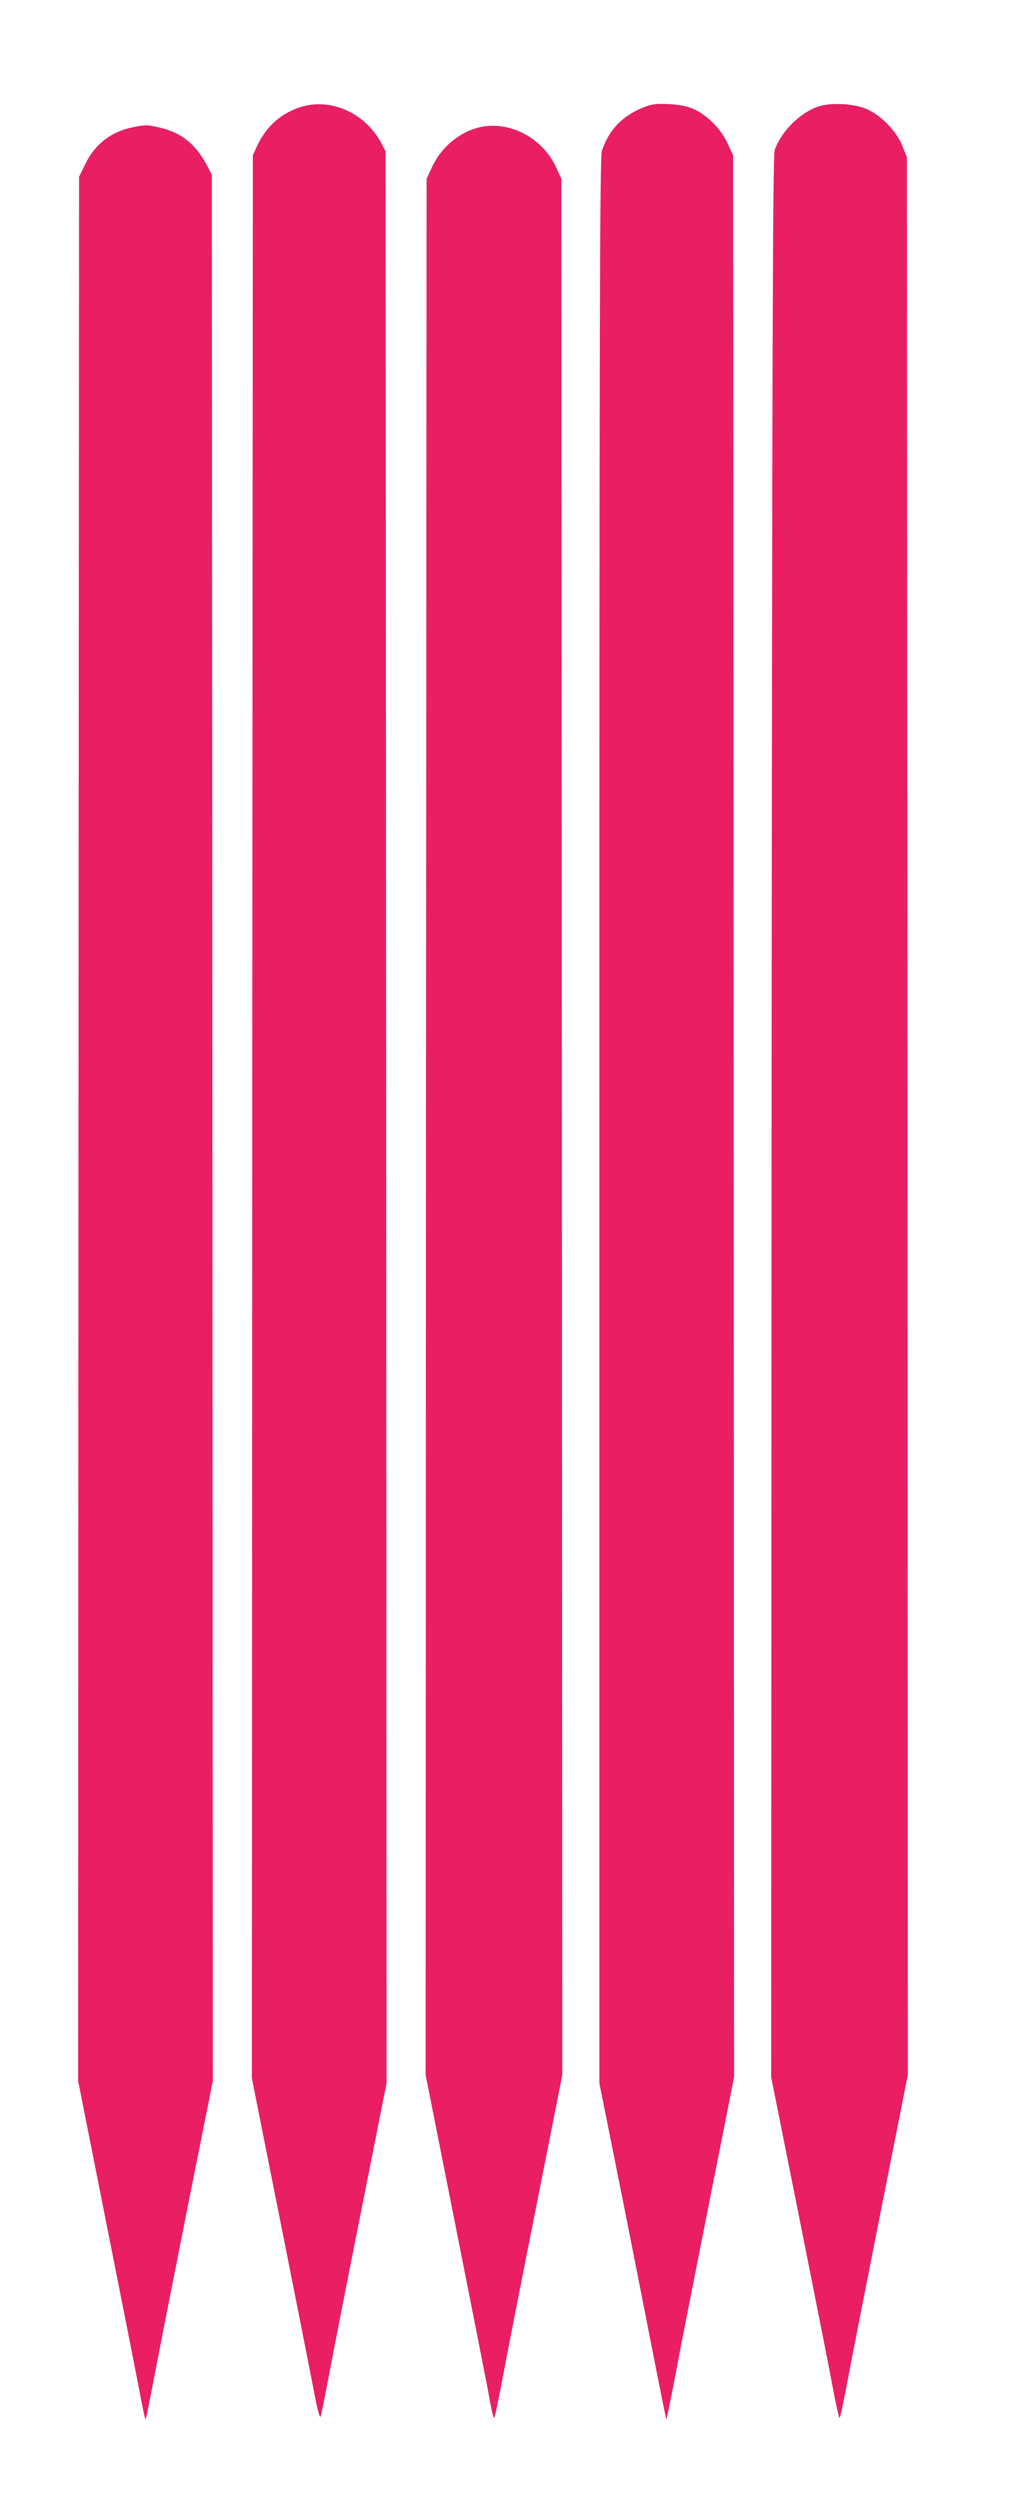 <?xml version="1.0" standalone="no"?>
<!DOCTYPE svg PUBLIC "-//W3C//DTD SVG 20010904//EN"
 "http://www.w3.org/TR/2001/REC-SVG-20010904/DTD/svg10.dtd">
<svg version="1.0" xmlns="http://www.w3.org/2000/svg"
 width="525pt" height="1280pt" viewBox="0 0 525 1280"
 preserveAspectRatio="xMidYMid meet">
<g transform="translate(0,1280) scale(0.1,-0.1)"
fill="#e91e63" stroke="none">
<path d="M1550 12255 c-105 -30 -185 -99 -233 -202 l-22 -48 -3 -4923 -2
-4922 144 -723 c79 -397 157 -791 173 -875 17 -92 31 -145 35 -135 4 10 25
117 48 238 23 121 97 501 166 845 l124 625 -2 4945 -3 4945 -23 44 c-80 149
-250 228 -402 186z"/>
<path d="M3288 12247 c-104 -44 -168 -112 -205 -218 -11 -33 -13 -840 -13
-4967 l0 -4928 90 -449 c50 -248 126 -634 170 -859 44 -225 81 -410 83 -412 1
-2 22 99 46 224 23 125 101 520 172 877 l129 651 -2 4919 -3 4920 -29 62 c-33
73 -104 144 -174 175 -31 14 -74 23 -127 25 -67 3 -89 0 -137 -20z"/>
<path d="M4189 12254 c-94 -33 -188 -128 -221 -222 -10 -30 -13 -999 -16
-4952 l-2 -4915 144 -720 c79 -396 157 -789 172 -872 16 -84 31 -153 34 -153
3 0 18 69 34 153 15 83 93 479 172 879 l144 726 -2 4909 -3 4908 -24 60 c-29
72 -104 150 -176 184 -65 31 -189 38 -256 15z"/>
<path d="M683 12149 c-111 -21 -196 -86 -245 -187 l-33 -67 -3 -4874 -2 -4874
154 -776 c85 -427 162 -818 171 -869 10 -51 19 -91 21 -89 2 2 24 111 49 243
25 131 102 520 170 864 l125 625 -2 4880 -3 4880 -27 52 c-56 105 -130 164
-237 189 -62 15 -77 16 -138 3z"/>
<path d="M2464 12150 c-106 -22 -203 -101 -251 -205 l-28 -60 -3 -4854 -2
-4854 149 -751 c82 -413 160 -808 173 -878 12 -71 25 -128 29 -128 3 0 22 91
43 203 21 111 98 506 172 877 l134 676 -2 4854 -3 4855 -28 61 c-68 146 -234
235 -383 204z"/>
</g>
</svg>
